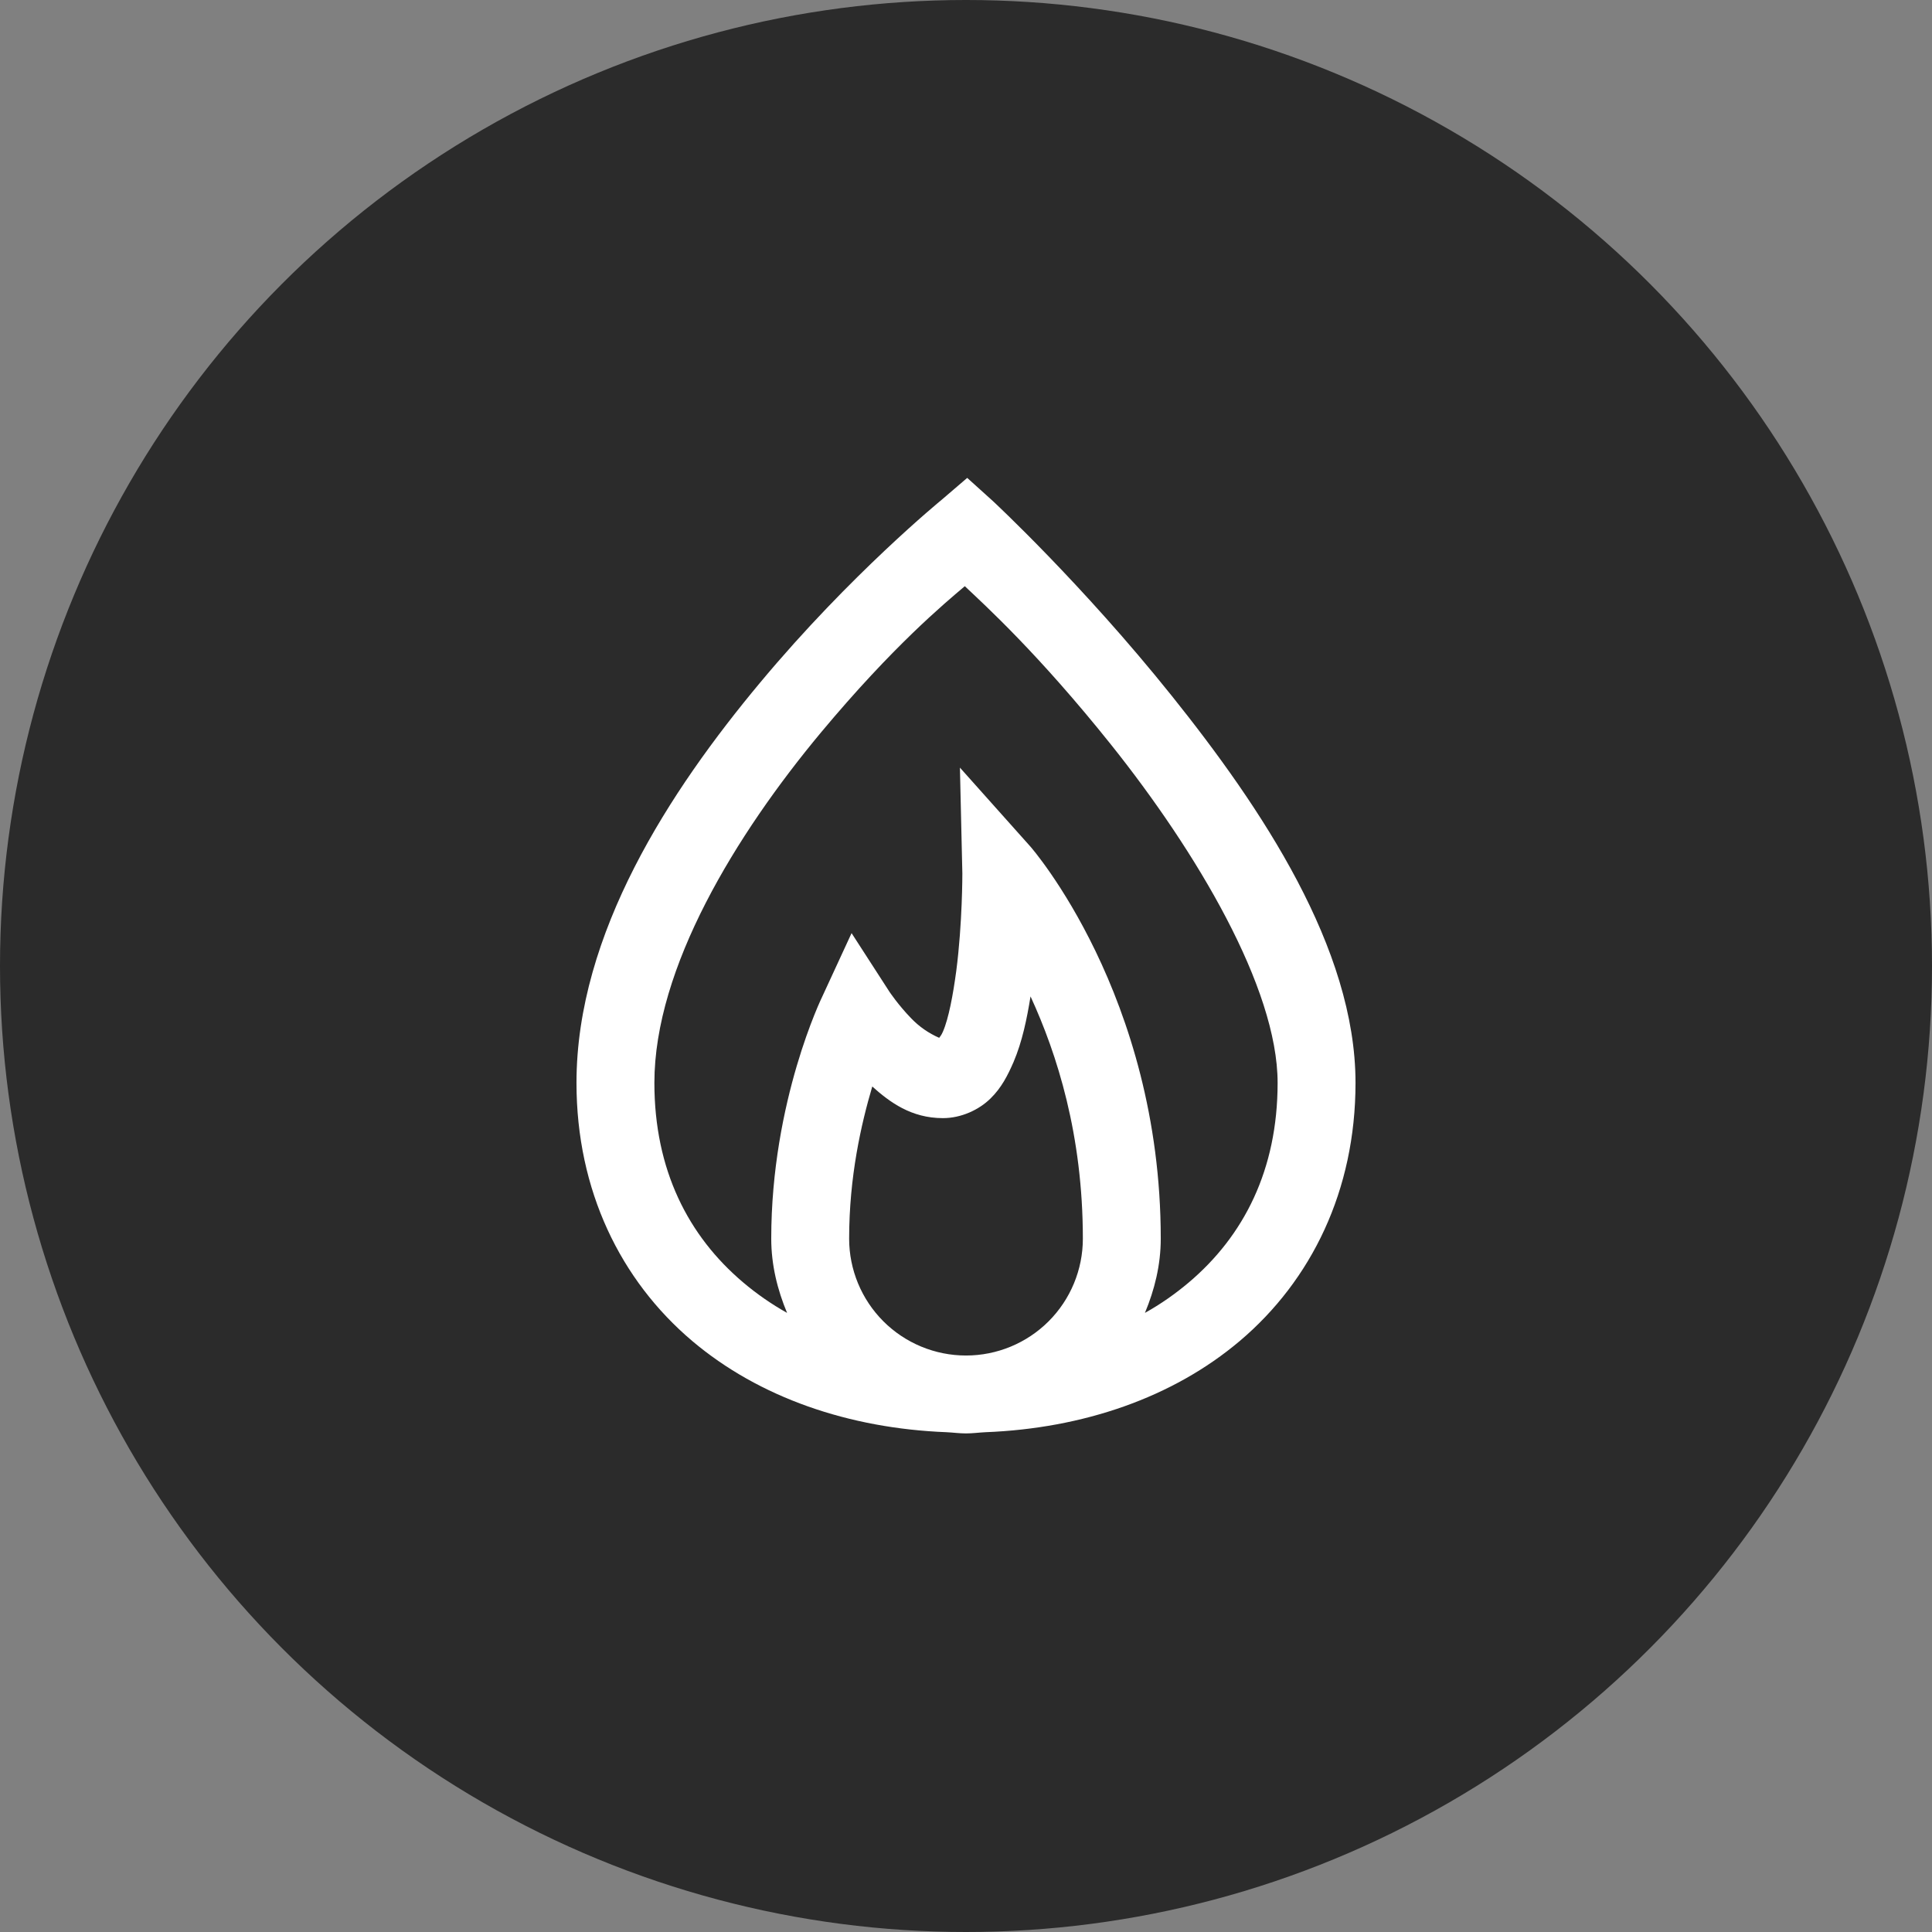 <?xml version="1.0" encoding="UTF-8"?> <svg xmlns="http://www.w3.org/2000/svg" width="62" height="62" viewBox="0 0 62 62" fill="none"><rect x="0" y="0" width="62" height="62" fill="#808080" stroke="none"/><circle cx="31" cy="31" r="31" fill="#2B2B2B"></circle><path d="M31.039 15.336L30.219 16.039C30.219 16.039 27.294 18.426 24.399 21.899C21.503 25.37 18.5 29.95 18.5 34.75C18.5 38.207 19.916 41.087 22.211 43.031C24.364 44.852 27.245 45.839 30.375 45.961C30.585 45.971 30.79 46 31 46C31.21 46 31.415 45.971 31.625 45.961C34.755 45.839 37.636 44.852 39.789 43.031C42.084 41.087 43.5 38.206 43.5 34.75C43.5 30.429 40.483 25.926 37.601 22.327C34.721 18.73 31.86 16.077 31.86 16.077L31.039 15.336ZM30.962 18.812C31.613 19.427 33.316 20.971 35.65 23.891C38.392 27.324 41 31.699 41 34.75C41 37.542 39.916 39.662 38.149 41.156C37.719 41.519 37.25 41.85 36.742 42.132C37.05 41.395 37.25 40.595 37.25 39.75C37.25 31.937 33.07 27.171 33.07 27.171L30.805 24.634L30.883 28.031C30.883 28.031 30.887 29.622 30.688 31.156C30.585 31.922 30.444 32.685 30.258 33.11C30.204 33.231 30.18 33.246 30.14 33.305C29.802 33.158 29.497 32.946 29.242 32.68C28.823 32.25 28.539 31.82 28.539 31.82L27.328 29.945L26.39 31.976C26.39 31.976 24.75 35.321 24.75 39.75C24.75 40.595 24.95 41.395 25.258 42.132C24.759 41.852 24.288 41.526 23.851 41.156C22.084 39.662 21 37.544 21 34.75C21 31.054 23.622 26.776 26.351 23.5C28.666 20.726 30.306 19.369 30.961 18.812H30.962ZM33.071 31.976C33.925 33.832 34.75 36.425 34.75 39.75C34.75 40.745 34.355 41.698 33.652 42.402C32.948 43.105 31.995 43.5 31 43.5C30.005 43.5 29.052 43.105 28.348 42.402C27.645 41.698 27.25 40.745 27.25 39.75C27.25 37.757 27.636 36.074 27.992 34.867C28.554 35.37 29.242 35.882 30.258 35.882C30.854 35.882 31.42 35.61 31.781 35.257C32.144 34.906 32.347 34.491 32.524 34.086C32.806 33.426 32.954 32.694 33.071 31.976Z" fill="white"></path></svg> 